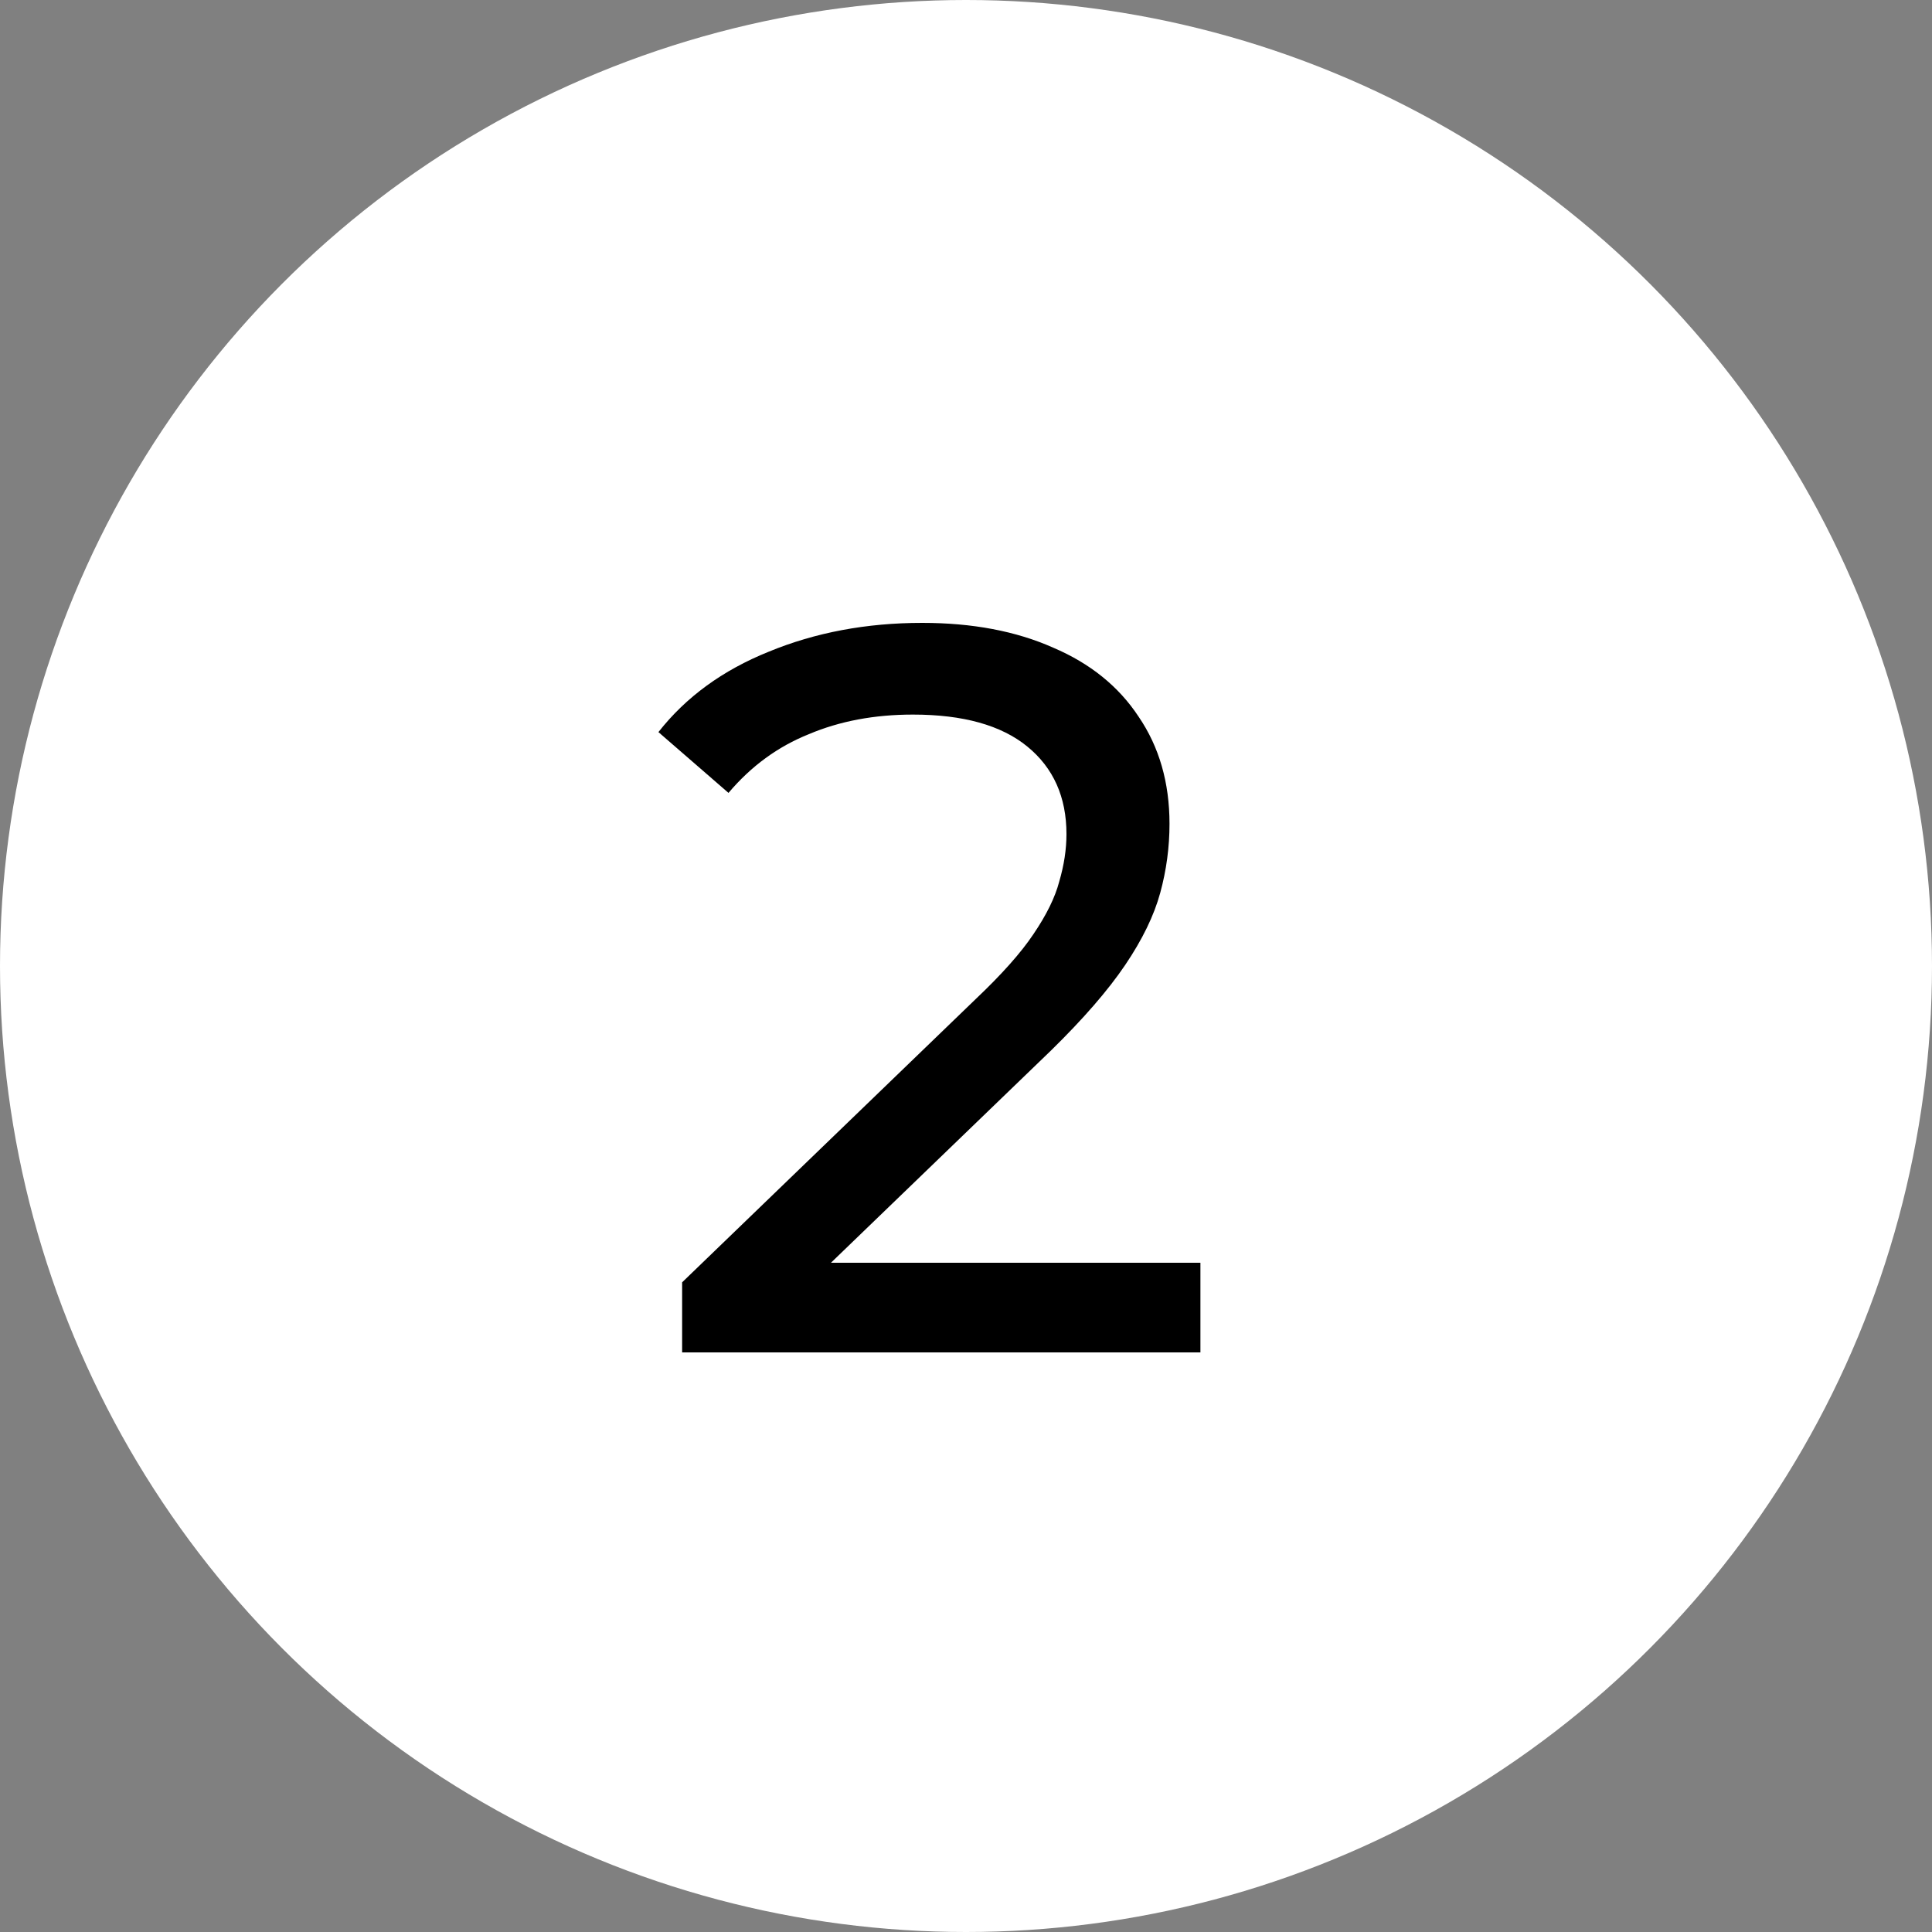 <svg width="30" height="30" viewBox="0 0 30 30" fill="none" xmlns="http://www.w3.org/2000/svg">
<rect x="0" y="0" width="30" height="30" fill="#808080" stroke="none"/>
<circle cx="15" cy="15" r="15" fill="white"/>
<path d="M10.592 21V19.912L15.152 15.512C15.557 15.128 15.856 14.792 16.048 14.504C16.251 14.205 16.384 13.933 16.448 13.688C16.523 13.432 16.56 13.187 16.56 12.952C16.56 12.376 16.357 11.923 15.952 11.592C15.547 11.261 14.955 11.096 14.176 11.096C13.579 11.096 13.04 11.197 12.56 11.4C12.08 11.592 11.664 11.896 11.312 12.312L10.224 11.368C10.651 10.824 11.221 10.408 11.936 10.12C12.661 9.821 13.456 9.672 14.32 9.672C15.099 9.672 15.776 9.8 16.352 10.056C16.928 10.301 17.371 10.659 17.68 11.128C18 11.597 18.16 12.152 18.16 12.792C18.16 13.155 18.112 13.512 18.016 13.864C17.92 14.216 17.739 14.589 17.472 14.984C17.205 15.379 16.821 15.821 16.32 16.312L12.256 20.232L11.872 19.608H18.64V21H10.592Z" fill="black"/>
</svg>
